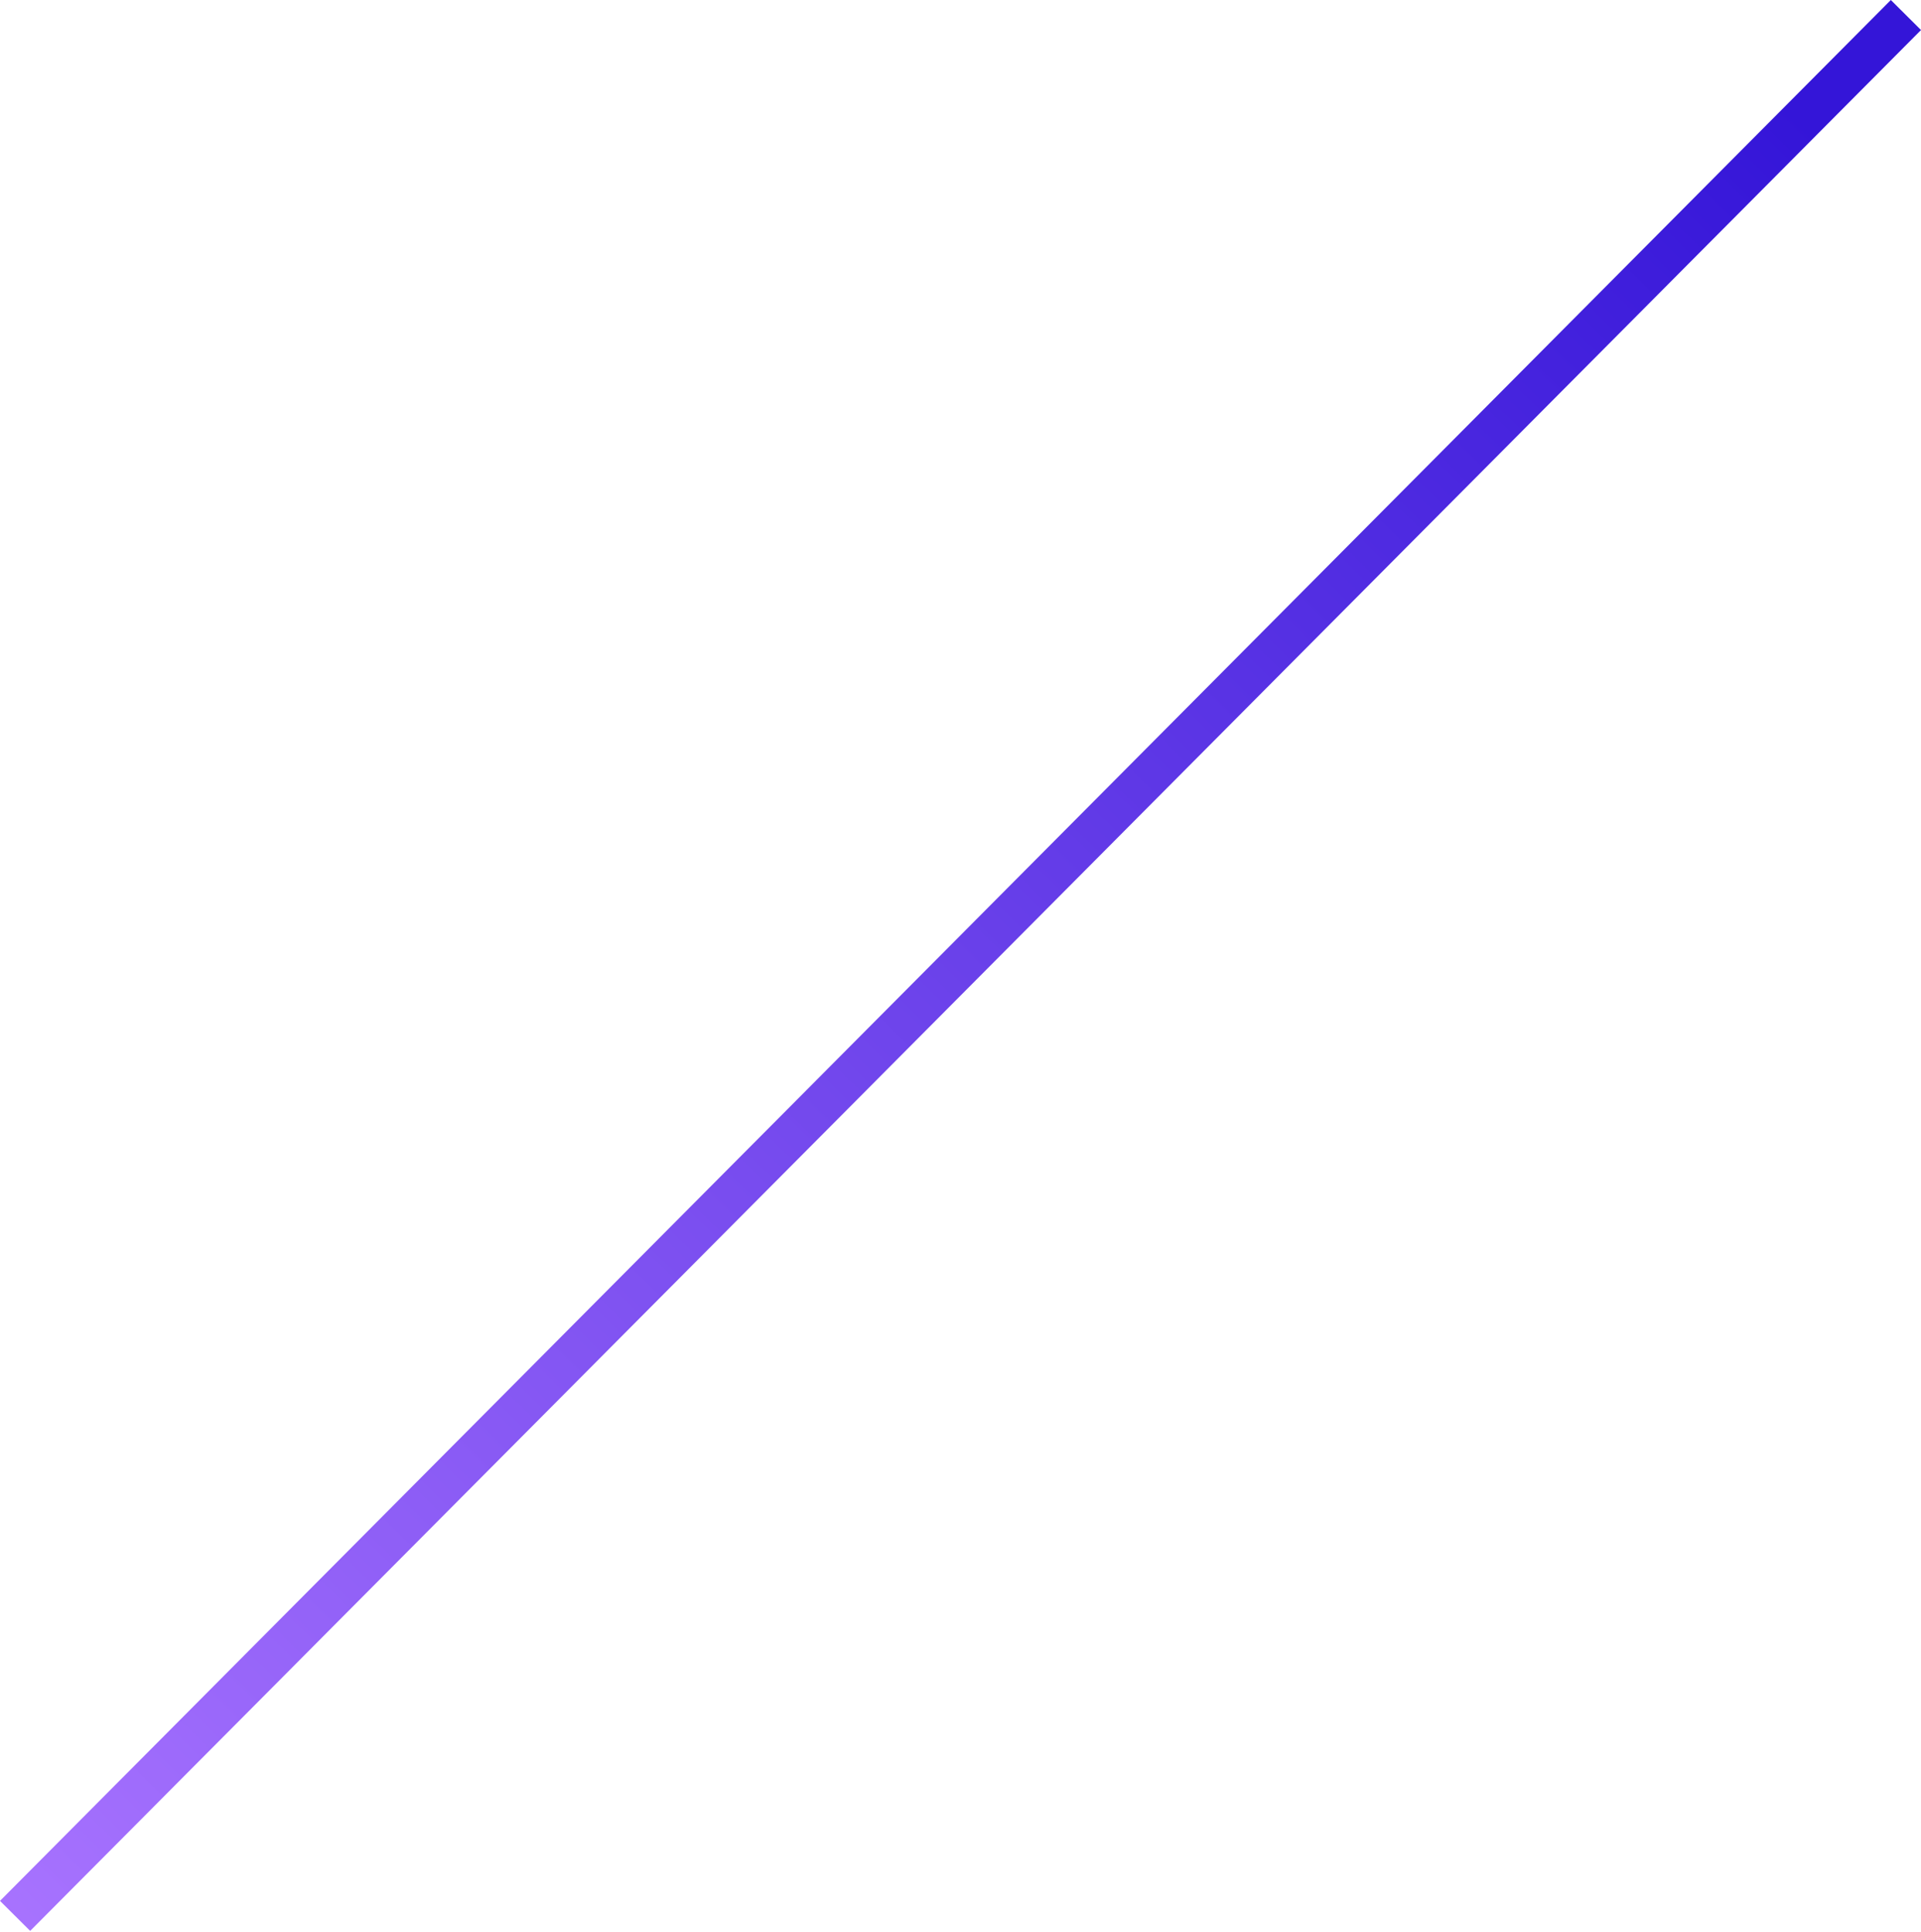 <?xml version="1.0" encoding="UTF-8"?> <svg xmlns="http://www.w3.org/2000/svg" width="704" height="708" viewBox="0 0 704 708" fill="none"> <rect y="696.539" width="982.515" height="15.597" transform="rotate(-45.148 0 696.539)" fill="url(#paint0_linear_30_1652)"></rect> <defs> <linearGradient id="paint0_linear_30_1652" x1="3.535" y1="2800.97" x2="948.381" y2="2792.39" gradientUnits="userSpaceOnUse"> <stop stop-color="#A974FF"></stop> <stop offset="1" stop-color="#3415D8"></stop> </linearGradient> </defs> </svg> 